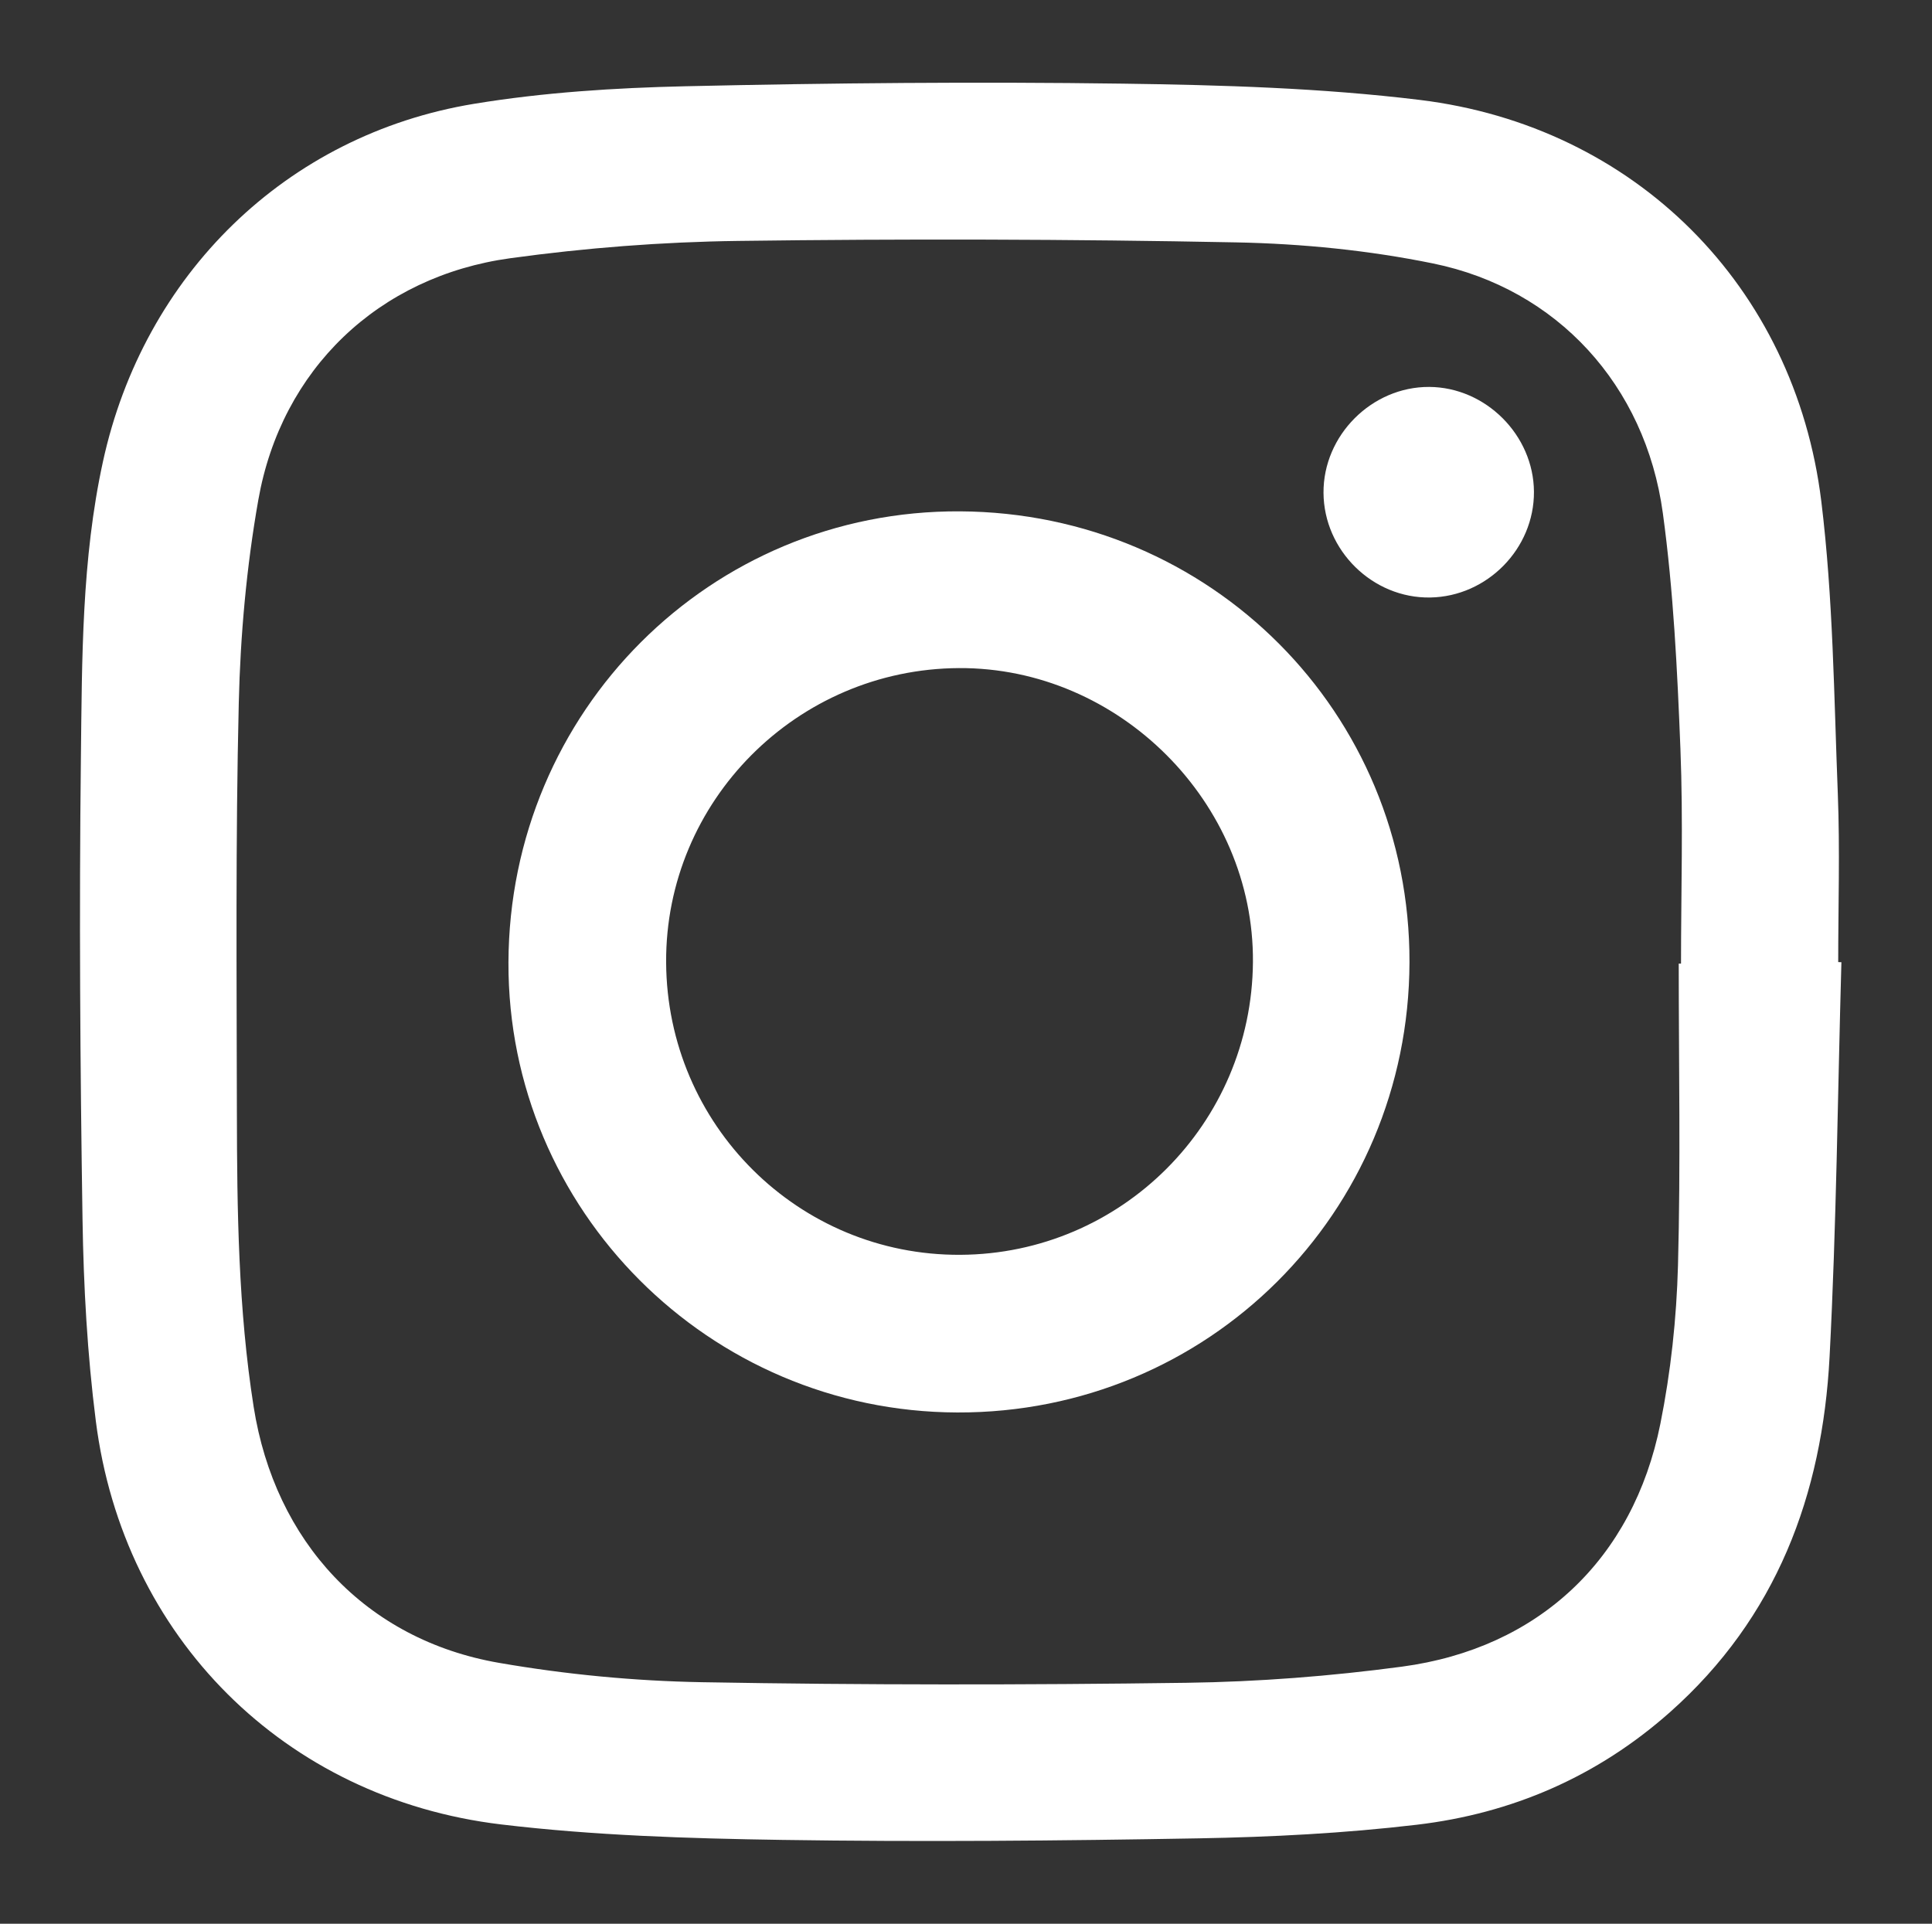 <?xml version="1.0" encoding="utf-8"?>
<!-- Generator: Adobe Illustrator 17.0.0, SVG Export Plug-In . SVG Version: 6.00 Build 0)  -->
<!DOCTYPE svg PUBLIC "-//W3C//DTD SVG 1.1//EN" "http://www.w3.org/Graphics/SVG/1.1/DTD/svg11.dtd">
<svg version="1.1" id="Layer_1" xmlns="http://www.w3.org/2000/svg" xmlns:xlink="http://www.w3.org/1999/xlink" x="0px" y="0px"
	 width="59.326px" height="59.081px" viewBox="0 0 59.326 59.081" enable-background="new 0 0 59.326 59.081" xml:space="preserve">
<rect x="0" y="0" width="59.326" height="59.081" fill="#333333" stroke="none"/>
<title>Group</title>
<desc>Created with Sketch.</desc>
<g>
	<path fill="#FFFFFF" d="M56.544,29.551c-0.114,4.039-0.152,8.083-0.363,12.117c-0.222,4.242-1.628,8.012-4.904,10.918
		c-2.227,1.976-4.849,3.109-7.769,3.454c-2.217,0.262-4.459,0.378-6.692,0.418c-4.269,0.076-8.541,0.113-12.81,0.048
		c-2.875-0.044-5.765-0.134-8.616-0.475c-6.659-0.797-11.604-5.76-12.447-12.385c-0.261-2.049-0.377-4.127-0.409-6.194
		c-0.073-4.726-0.105-9.454-0.05-14.18c0.035-3.039,0.022-6.09,0.677-9.094C4.409,8.45,8.777,4.139,14.558,3.188
		c2.136-0.351,4.322-0.49,6.49-0.539c4.476-0.101,8.957-0.142,13.433-0.08c3.04,0.042,6.098,0.132,9.111,0.499
		c6.611,0.806,11.525,5.72,12.335,12.329c0.364,2.972,0.389,5.989,0.507,8.987c0.067,1.719,0.012,3.442,0.012,5.163
		C56.478,29.55,56.511,29.551,56.544,29.551z M51.549,29.593c0.023,0,0.046,0,0.07,0c0-2.198,0.069-4.398-0.018-6.593
		c-0.096-2.418-0.213-4.847-0.54-7.241c-0.535-3.928-3.251-6.891-7.056-7.668c-1.977-0.404-4.022-0.607-6.041-0.647
		c-5.099-0.1-10.201-0.112-15.3-0.045c-2.334,0.03-4.68,0.213-6.992,0.531c-4.051,0.556-7.033,3.411-7.74,7.424
		c-0.362,2.051-0.551,4.152-0.6,6.236c-0.1,4.186-0.064,8.376-0.058,12.565c0.005,3.025,0.042,6.049,0.515,9.051
		c0.652,4.137,3.435,7.153,7.537,7.863c2.053,0.356,4.153,0.557,6.236,0.594c4.955,0.088,9.912,0.086,14.867,0.018
		c2.21-0.03,4.431-0.203,6.622-0.496c4.196-0.562,7.099-3.3,7.933-7.454c0.321-1.596,0.498-3.241,0.542-4.87
		C51.609,35.772,51.549,32.682,51.549,29.593z"/>
	<path fill="#FFFFFF" d="M43.281,29.551c-0.02,7.707-6.191,13.852-13.886,13.828c-7.623-0.024-13.805-6.222-13.782-13.817
		c0.024-7.722,6.207-13.901,13.866-13.858C37.179,15.747,43.301,21.89,43.281,29.551z M29.449,20.518
		c-4.979,0.025-9.021,4.087-8.994,9.038c0.026,4.993,4.065,9.007,9.033,8.981c4.947-0.026,8.948-4.029,8.986-8.99
		C38.512,24.646,34.361,20.493,29.449,20.518z"/>
	<path fill="#FFFFFF" d="M47.103,15.103c0.01,1.745-1.435,3.218-3.185,3.247c-1.766,0.03-3.267-1.443-3.277-3.215
		c-0.011-1.764,1.482-3.26,3.245-3.252C45.621,11.892,47.094,13.365,47.103,15.103z"/>
</g>
</svg>
